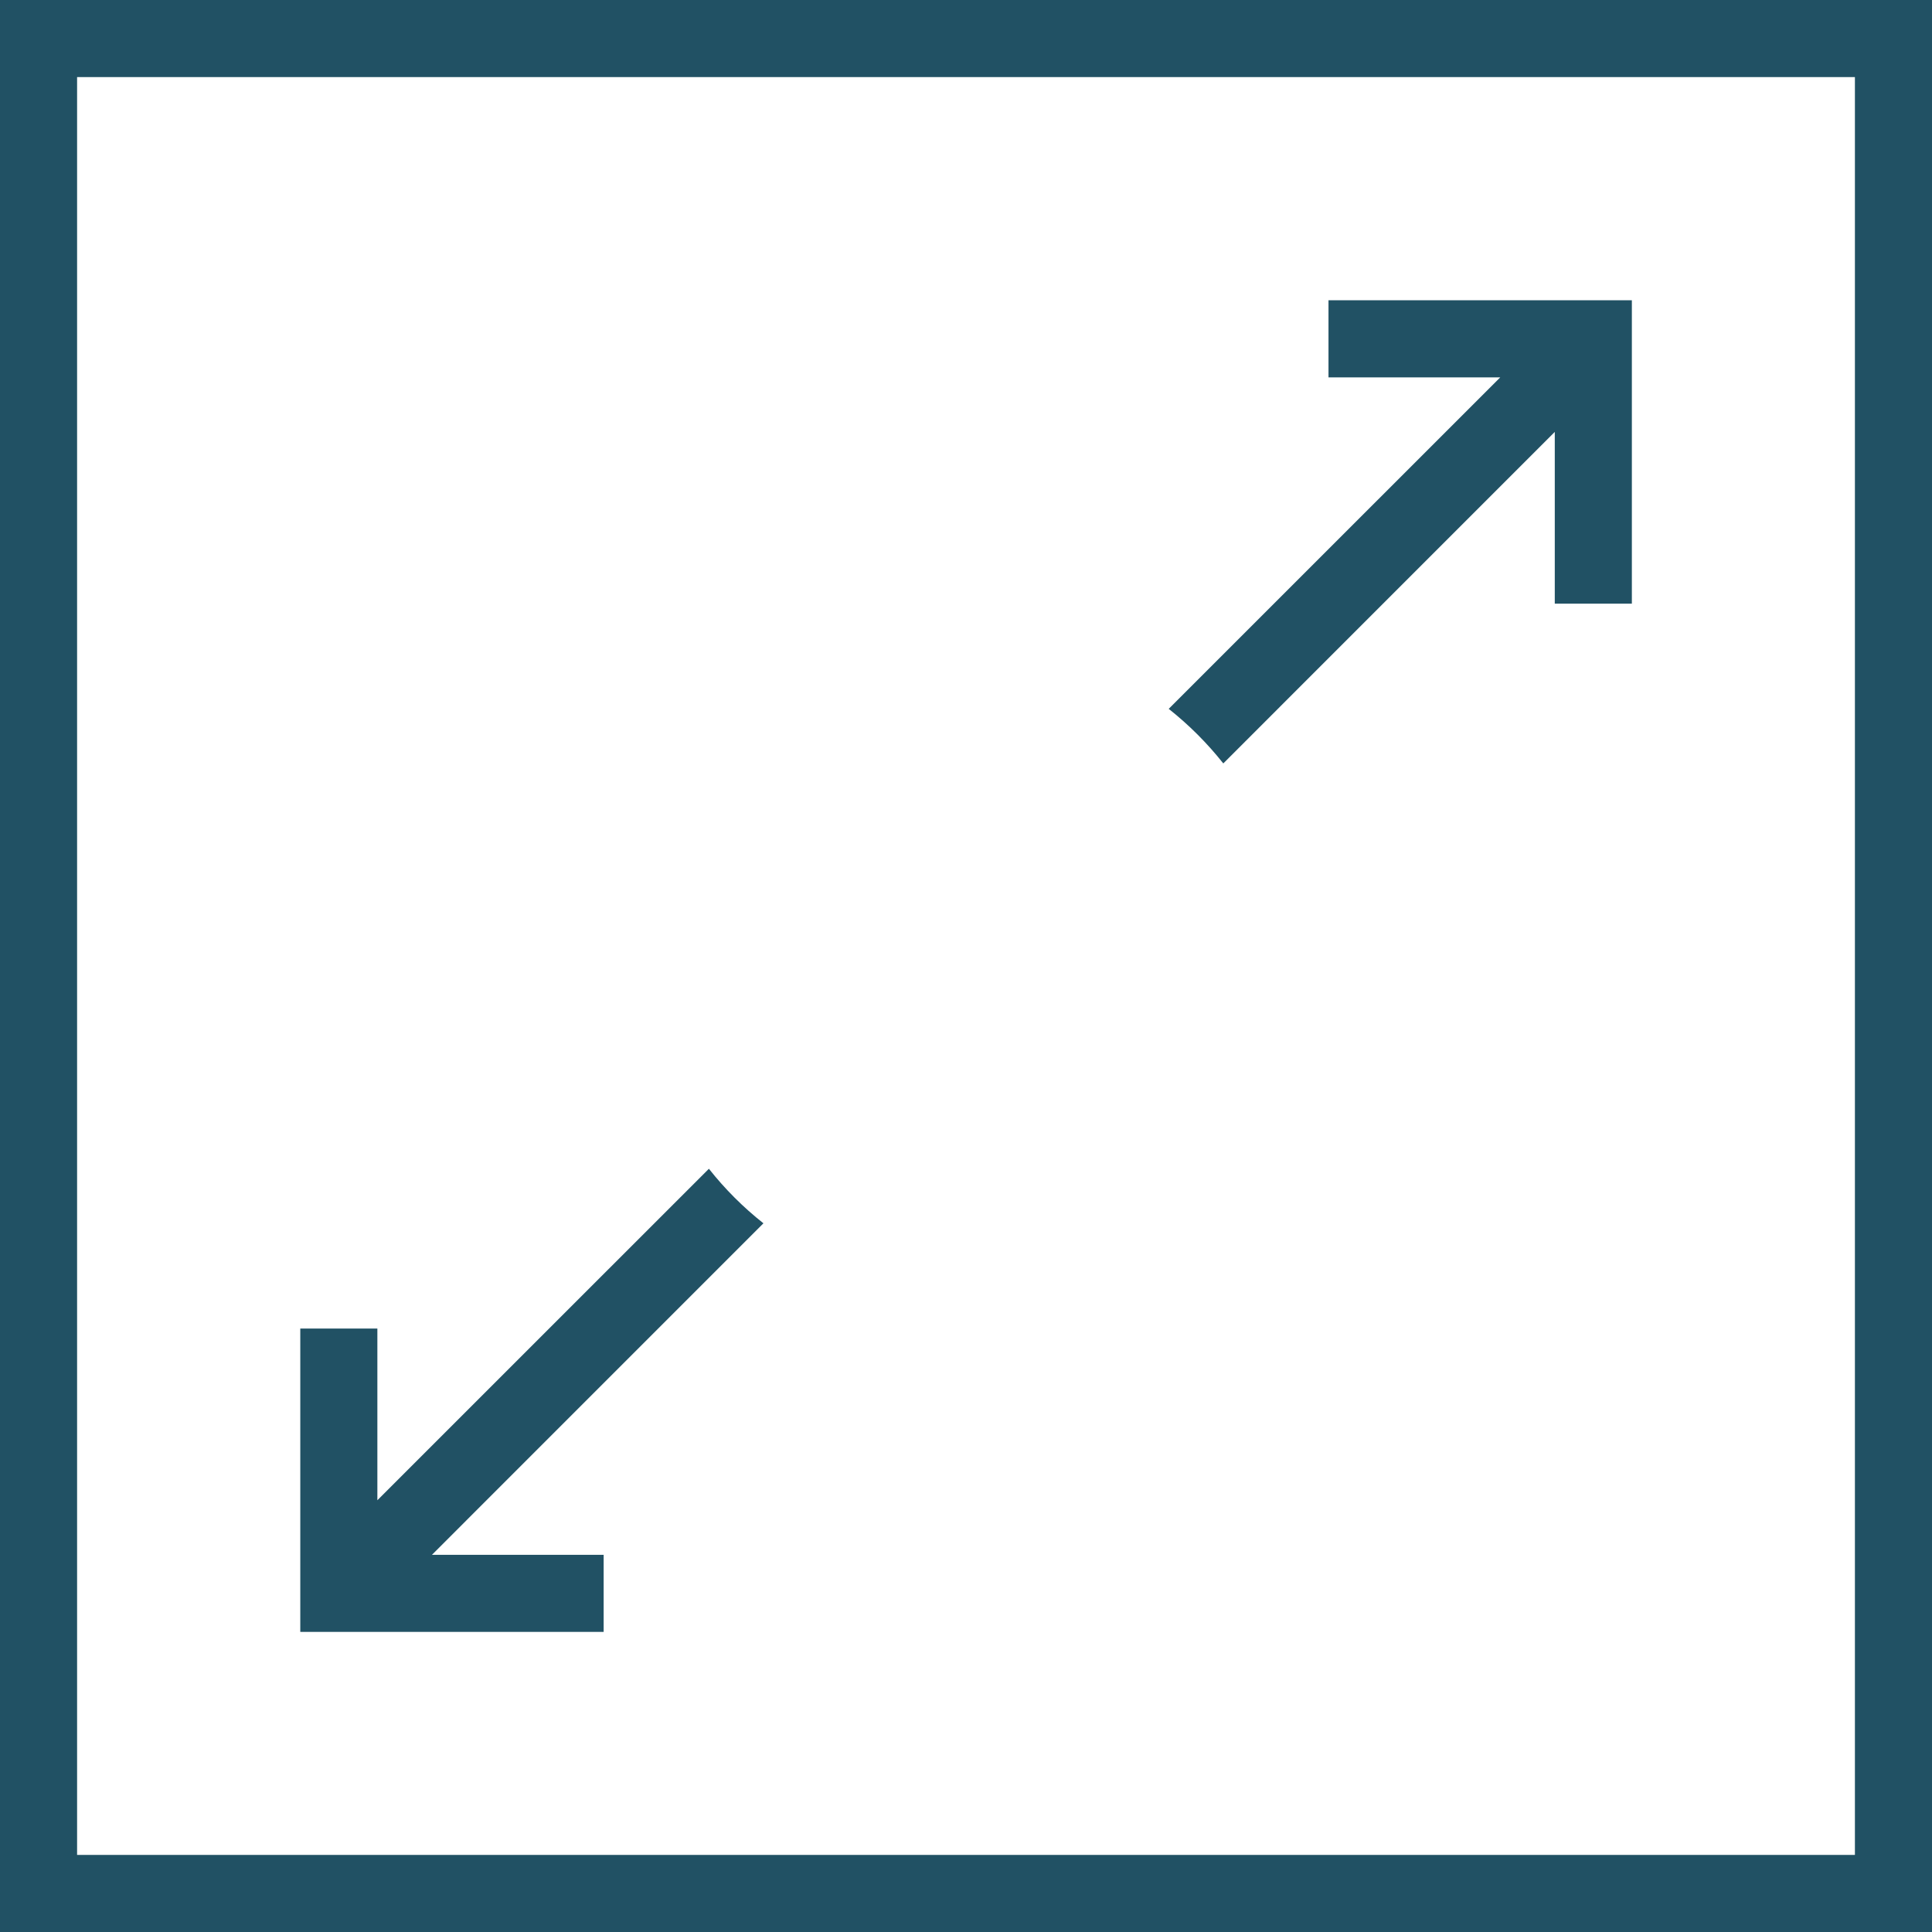 <svg width="40" height="40" viewBox="0 0 40 40" fill="none" xmlns="http://www.w3.org/2000/svg">
<path d="M25.327 15.806L32.19 8.942V12.498H33.786V6.217H27.505V7.813H31.061L24.197 14.676C24.616 15.008 24.995 15.387 25.327 15.806Z" fill="#215164"/>
<path d="M12.498 32.191H8.943L15.806 25.327C15.387 24.996 15.008 24.617 14.677 24.198L7.813 31.061V27.506H6.217V33.787H12.498V32.191Z" fill="#215164"/>
<path d="M40 0H0V40H40V0ZM38.404 38.404H1.596V1.596H38.404V38.404Z" fill="#215164"/>
</svg>
